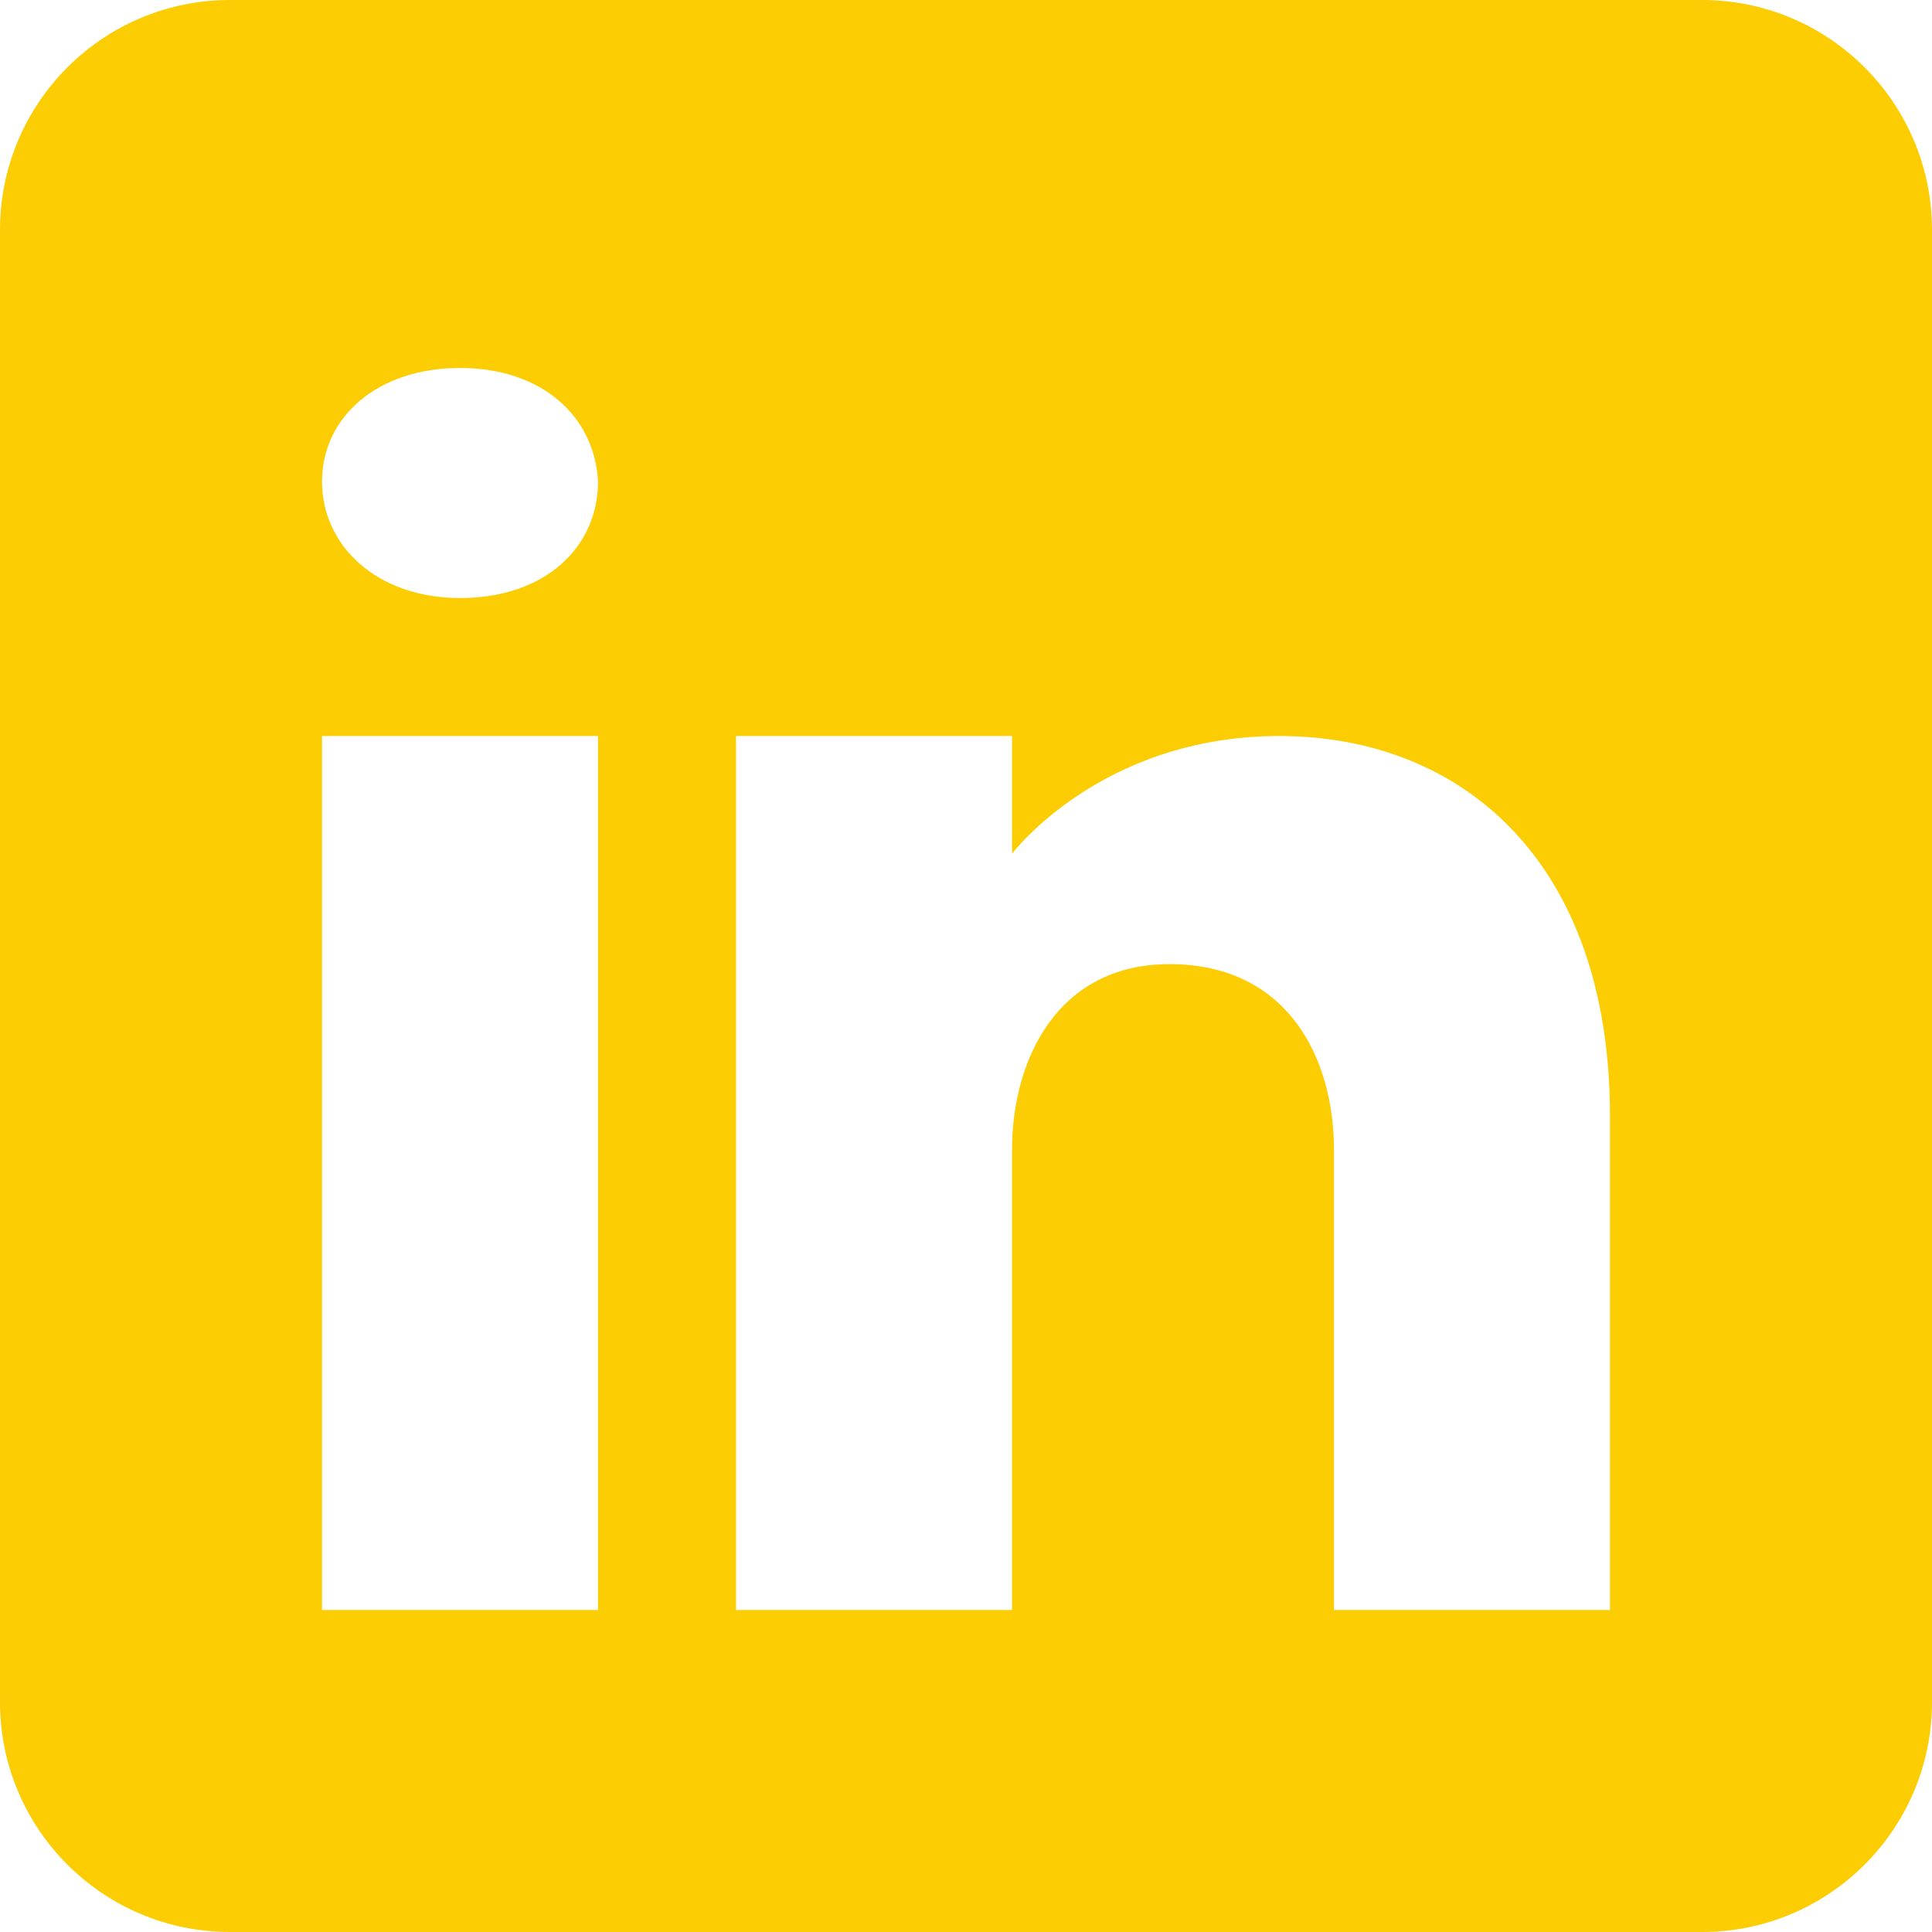<svg width="28" height="28" viewBox="0 0 28 28" fill="none" xmlns="http://www.w3.org/2000/svg">
<path d="M24.667 0H3.333C1.493 0 0 1.493 0 3.333V24.667C0 26.507 1.493 28 3.333 28H24.667C26.507 28 28 26.507 28 24.667V3.333C28 1.493 26.507 0 24.667 0ZM8.667 10.667V23.333H4.667V10.667H8.667ZM4.667 6.98C4.667 6.047 5.467 5.333 6.667 5.333C7.867 5.333 8.62 6.047 8.667 6.98C8.667 7.913 7.92 8.667 6.667 8.667C5.467 8.667 4.667 7.913 4.667 6.98ZM23.333 23.333H19.333C19.333 23.333 19.333 17.16 19.333 16.667C19.333 15.333 18.667 14 17 13.973H16.947C15.333 13.973 14.667 15.347 14.667 16.667C14.667 17.273 14.667 23.333 14.667 23.333H10.667V10.667H14.667V12.373C14.667 12.373 15.953 10.667 18.54 10.667C21.187 10.667 23.333 12.487 23.333 16.173V23.333Z" fill="#FCCD03"/>
</svg>
